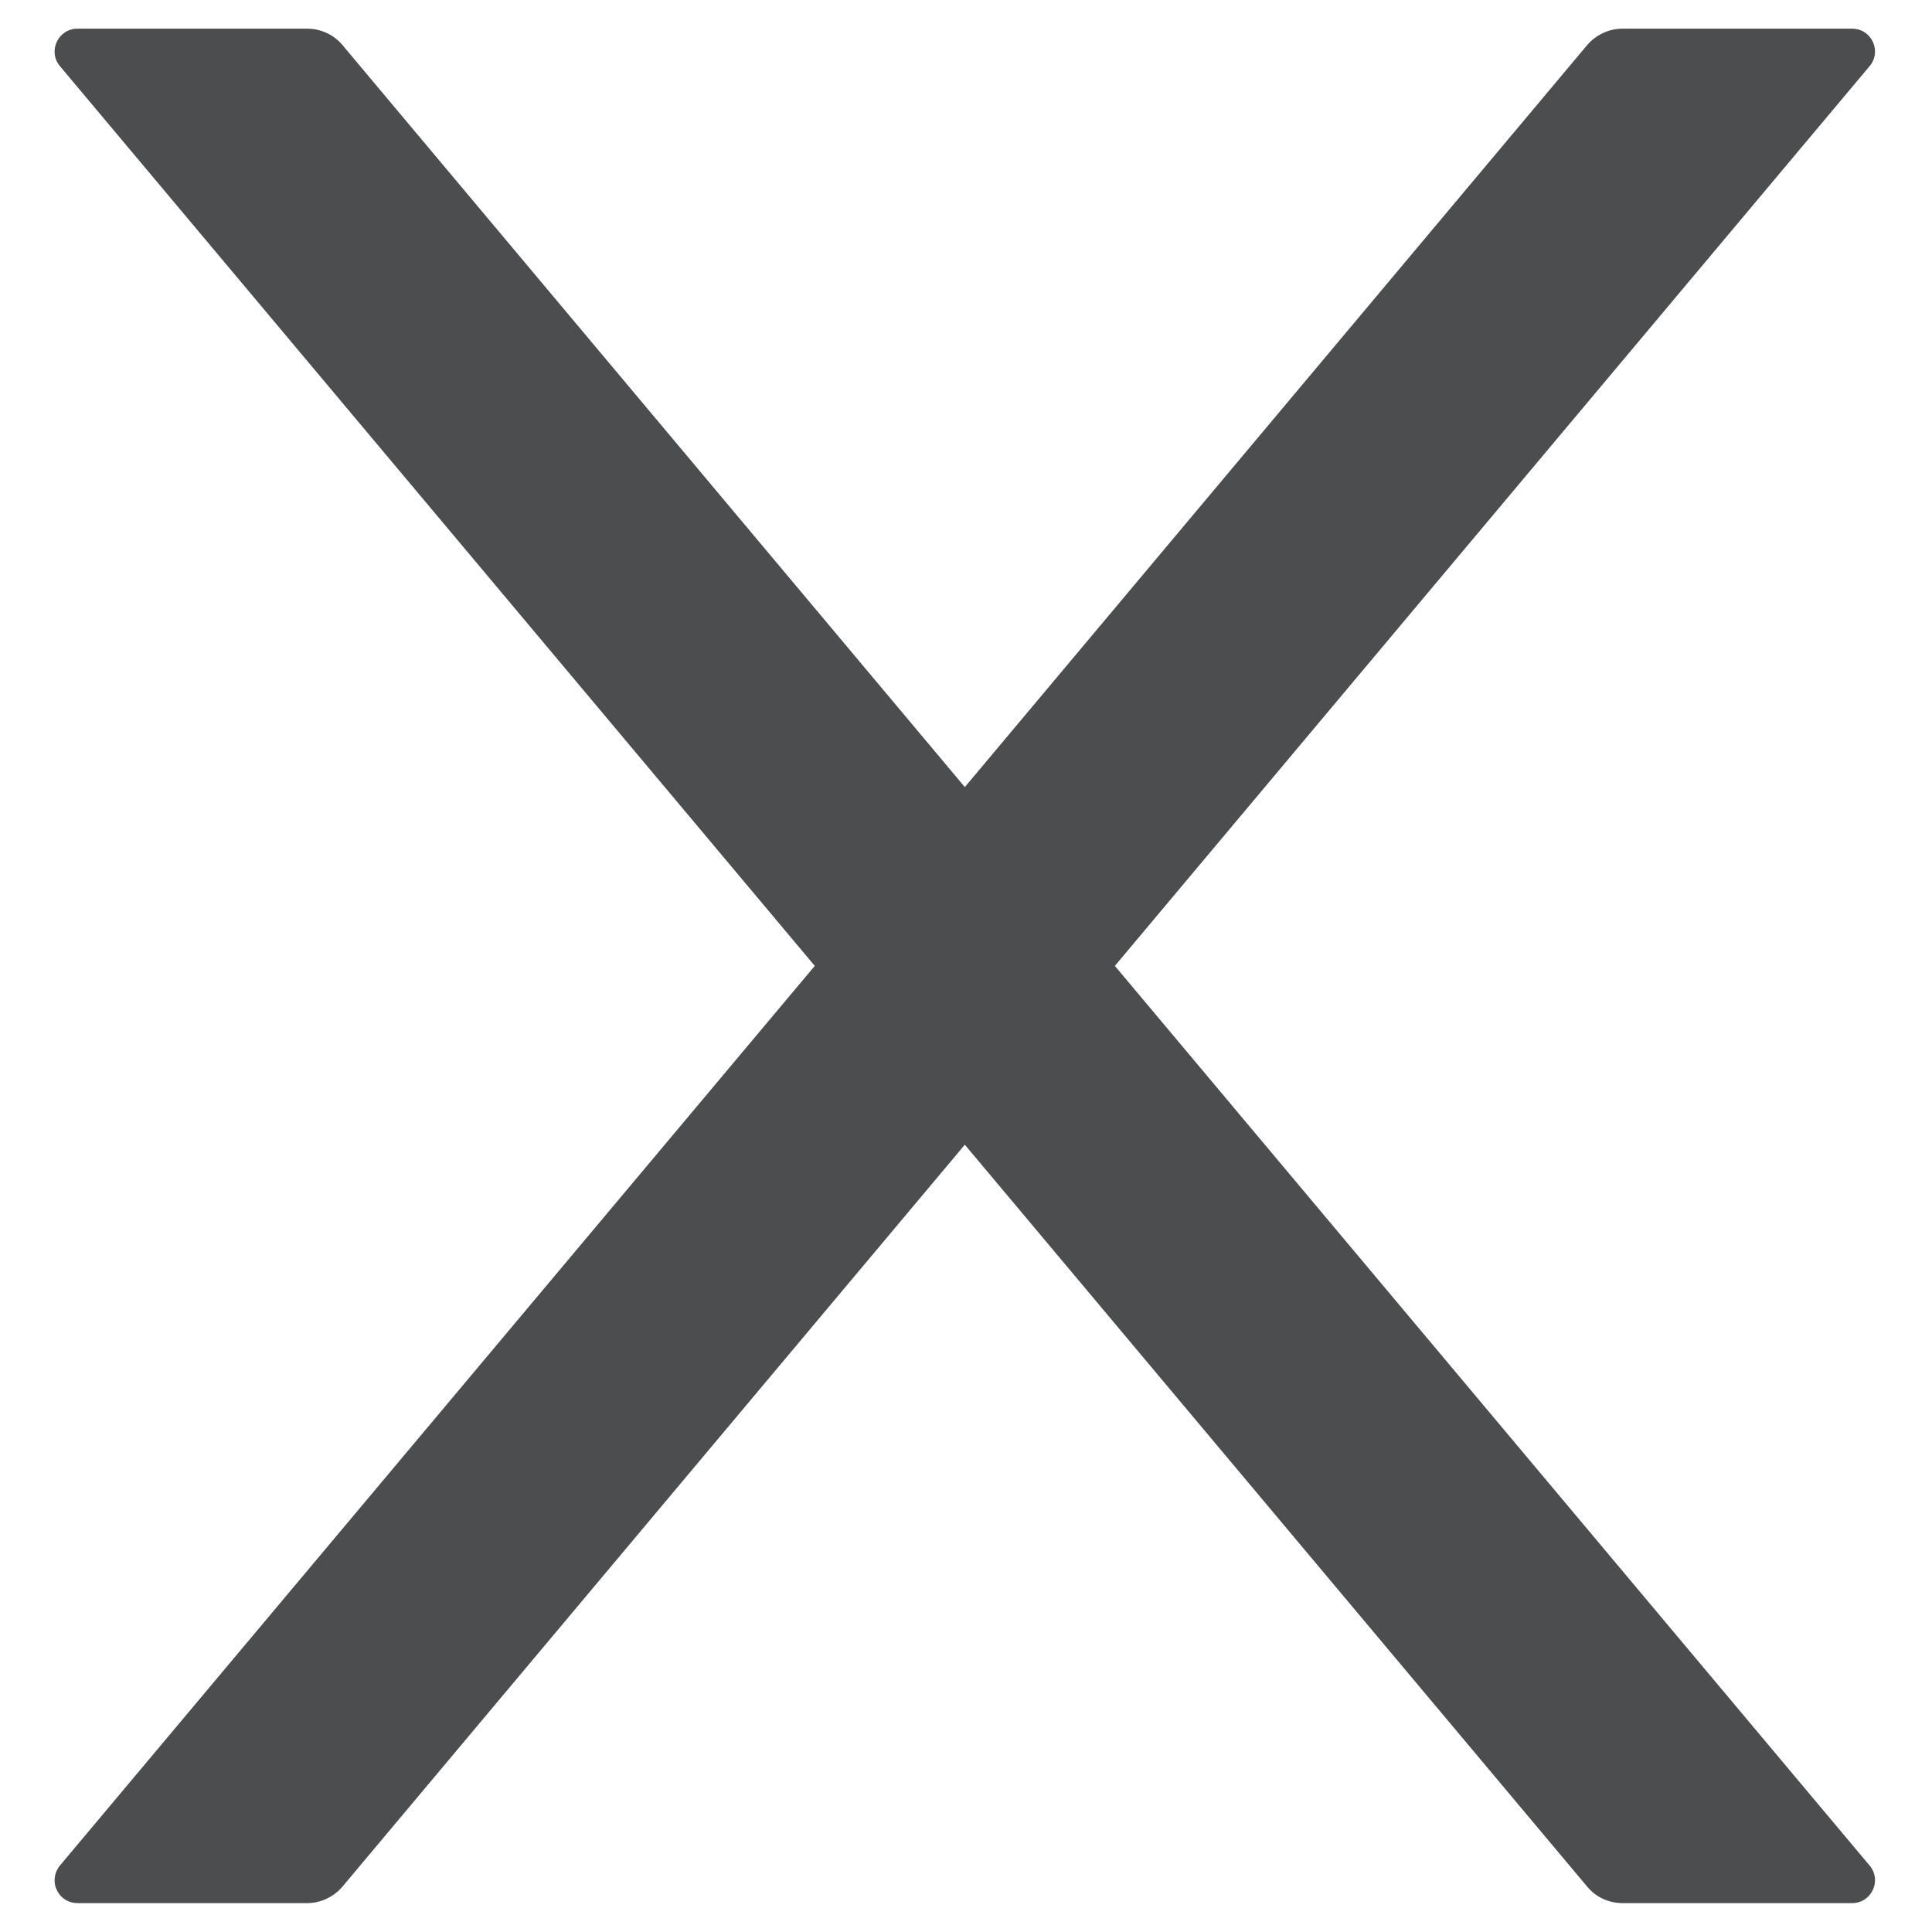 <svg width="18" height="18" viewBox="0 0 18 18" fill="none" xmlns="http://www.w3.org/2000/svg">
<path d="M10.387 8.999L17.418 0.617C17.536 0.478 17.437 0.267 17.255 0.267H15.117C14.992 0.267 14.871 0.323 14.788 0.419L8.989 7.333L3.19 0.419C3.109 0.323 2.989 0.267 2.86 0.267H0.723C0.541 0.267 0.442 0.478 0.559 0.617L7.591 8.999L0.559 17.38C0.533 17.411 0.516 17.449 0.511 17.489C0.505 17.53 0.511 17.571 0.529 17.608C0.546 17.645 0.573 17.676 0.608 17.698C0.642 17.72 0.682 17.731 0.723 17.731H2.86C2.986 17.731 3.107 17.675 3.19 17.578L8.989 10.665L14.788 17.578C14.868 17.675 14.989 17.731 15.117 17.731H17.255C17.437 17.731 17.536 17.519 17.418 17.38L10.387 8.999Z" fill="#4C4D4E"/>
</svg>
